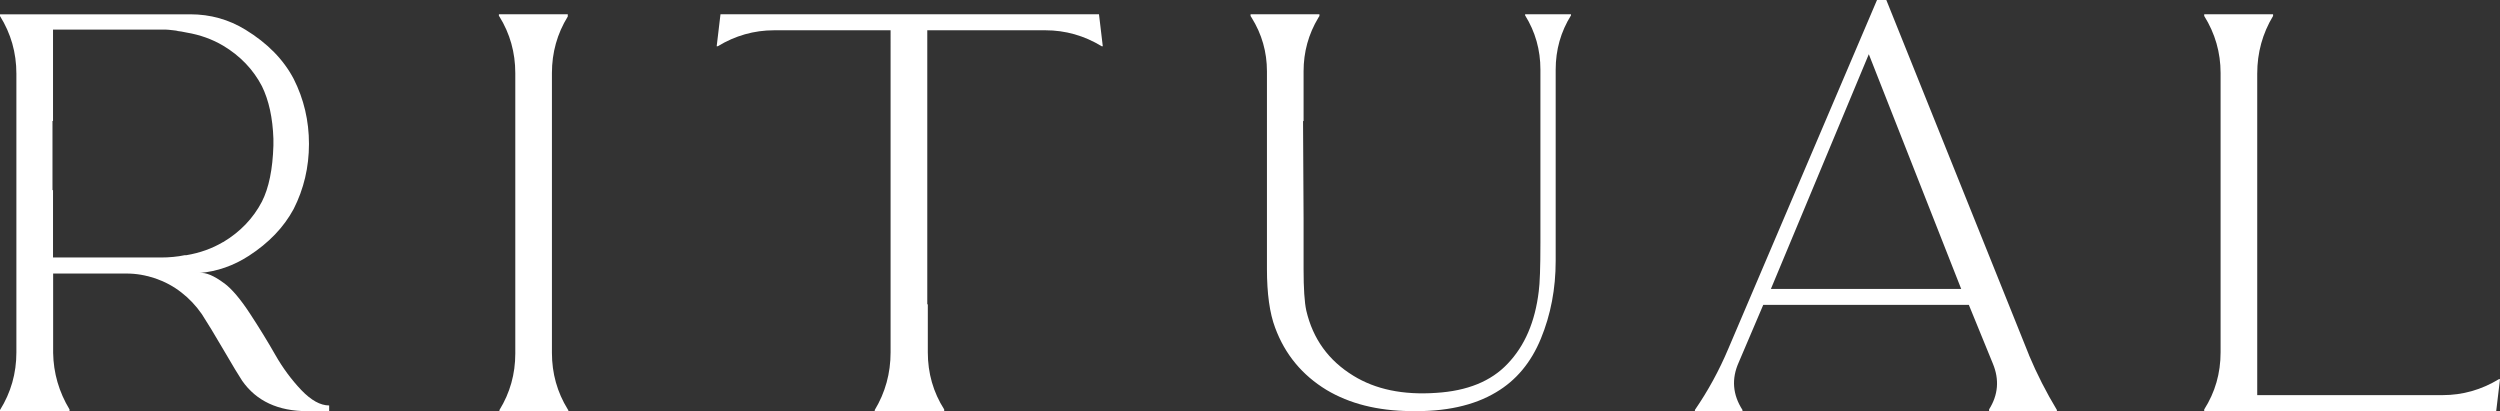 <svg xmlns="http://www.w3.org/2000/svg" id="Layer_2" data-name="Layer 2" viewBox="0 0 421.07 69.26"><rect x="0" y="0" width="421.07" height="69.26" fill="#333333" stroke="none"/><defs><style> .cls-1 { fill: #fff; stroke-width: 0px; } </style></defs><g id="Layer_1-2" data-name="Layer 1"><g><path class="cls-1" d="M95.63,68.96l.09.1v.19h-11.6v-.19c1.78-2.89,2.67-6.06,2.67-9.52V12.31c0-3.46-.89-6.64-2.67-9.52l-.09-.1v-.29h11.6v.38c-1.78,2.89-2.67,6.06-2.67,9.52v47.13c0,3.46.89,6.64,2.67,9.52Z"></path><path class="cls-1" d="M37.76,47.7c1.29.96,2.73,2.66,4.33,5.1,1.6,2.44,3.02,4.76,4.28,6.97,1.26,2.21,2.72,4.18,4.37,5.92,1.66,1.73,3.22,2.6,4.7,2.6v.96h-3.68c-4.91,0-8.57-1.7-10.96-5.1-.55-.83-1.6-2.56-3.13-5.19-1.54-2.63-2.76-4.65-3.68-6.06-.98-1.41-2.13-2.63-3.45-3.65-1.32-1.03-2.78-1.81-4.37-2.36-1.6-.54-3.22-.82-4.88-.82h-12.34v13.37c.06,3.4.98,6.57,2.76,9.52v.29H0v-.19c1.84-2.95,2.76-6.19,2.76-9.71V12.41c0-3.53-.92-6.76-2.76-9.71v-.29h32.05c3.38,0,6.48.87,9.3,2.6,3.68,2.25,6.39,5,8.11,8.27,1.72,3.4,2.58,7.05,2.58,10.96s-.86,7.57-2.58,10.96c-1.66,3.08-4.18,5.71-7.55,7.89-2.58,1.67-5.34,2.63-8.29,2.89,1.04-.13,2.42.45,4.14,1.73ZM37.58,40.78c2.89-1.73,5.07-4.01,6.54-6.83,1.17-2.31,1.81-5.45,1.93-9.43v-1.15c-.12-3.53-.77-6.48-1.93-8.85-1.47-2.82-3.65-5.1-6.54-6.83-1.84-1.09-3.9-1.83-6.17-2.21-.55-.13-1.14-.22-1.75-.29h.37c-.12,0-.29-.02-.51-.05-.22-.03-.35-.05-.41-.05-.55-.06-.92-.1-1.11-.1H8.93v15.39h-.09v11.64h.09v11.35h18.14c.74,0,1.44-.03,2.12-.1.67-.06,1.32-.16,1.93-.29h.28c2.27-.38,4.33-1.12,6.17-2.21Z"></path><path class="cls-1" d="M185.1,2.4l.64,5.39h-.18c-2.95-1.79-6.11-2.69-9.49-2.69h-19.89v46.16h.09v8.08c0,3.53.92,6.73,2.76,9.62v.29h-11.7v-.19c1.78-2.95,2.67-6.19,2.67-9.71V5.1h-19.62c-3.38,0-6.54.9-9.49,2.69h-.18l.64-5.39h63.73Z"></path><path class="cls-1" d="M256.86,2.4h7.74v.19c-1.72,2.76-2.58,5.8-2.58,9.14v32.22c0,4.68-.83,9.04-2.49,13.08-1.66,4.04-4.18,7.05-7.55,9.04-3.75,2.25-8.57,3.3-14.46,3.17-5.53-.06-10.22-1.25-14.09-3.56-4.11-2.5-7-5.99-8.66-10.48-.92-2.44-1.38-5.74-1.38-9.91V12.02c0-3.27-.86-6.28-2.58-9.04l-.18-.29v-.29h11.6v.29l-.18.29c-1.66,2.76-2.49,5.77-2.49,9.04v8.37h-.09c.06,9.68.09,15.13.09,16.35v8.56c0,3.27.15,5.61.46,7.02,1.11,4.75,3.74,8.4,7.92,10.96,3.74,2.31,8.38,3.27,13.91,2.89,5.28-.32,9.3-1.96,12.07-4.9,2.89-3.01,4.64-7.08,5.25-12.21.18-1.28.28-4.01.28-8.17V11.73c0-3.33-.86-6.38-2.58-9.14v-.19Z"></path><path class="cls-1" d="M341.74,59.82c1.35,3.21,2.92,6.28,4.7,9.23v.19h-11.42v-.29c1.53-2.44,1.75-5,.64-7.69l-4.05-9.91h-34.63l-4.14,9.71c-1.23,2.76-1.01,5.42.64,7.98v.19h-8.01v-.19c2.21-3.21,4.08-6.64,5.62-10.29L316.14,0h1.57l21.18,52.7,2.86,7.12ZM298.27,48.66h32.05l-15.56-39.53-16.49,39.53Z"></path><path class="cls-1" d="M420.89,63.86h.18l-.64,5.39h-49.18v-.29c1.84-2.89,2.76-6.09,2.76-9.62V12.31c0-3.46-.92-6.67-2.76-9.62v-.29h11.6v.29c-1.78,2.95-2.67,6.19-2.67,9.71v54.15h31.22c3.38,0,6.54-.9,9.49-2.69Z"></path></g></g></svg>